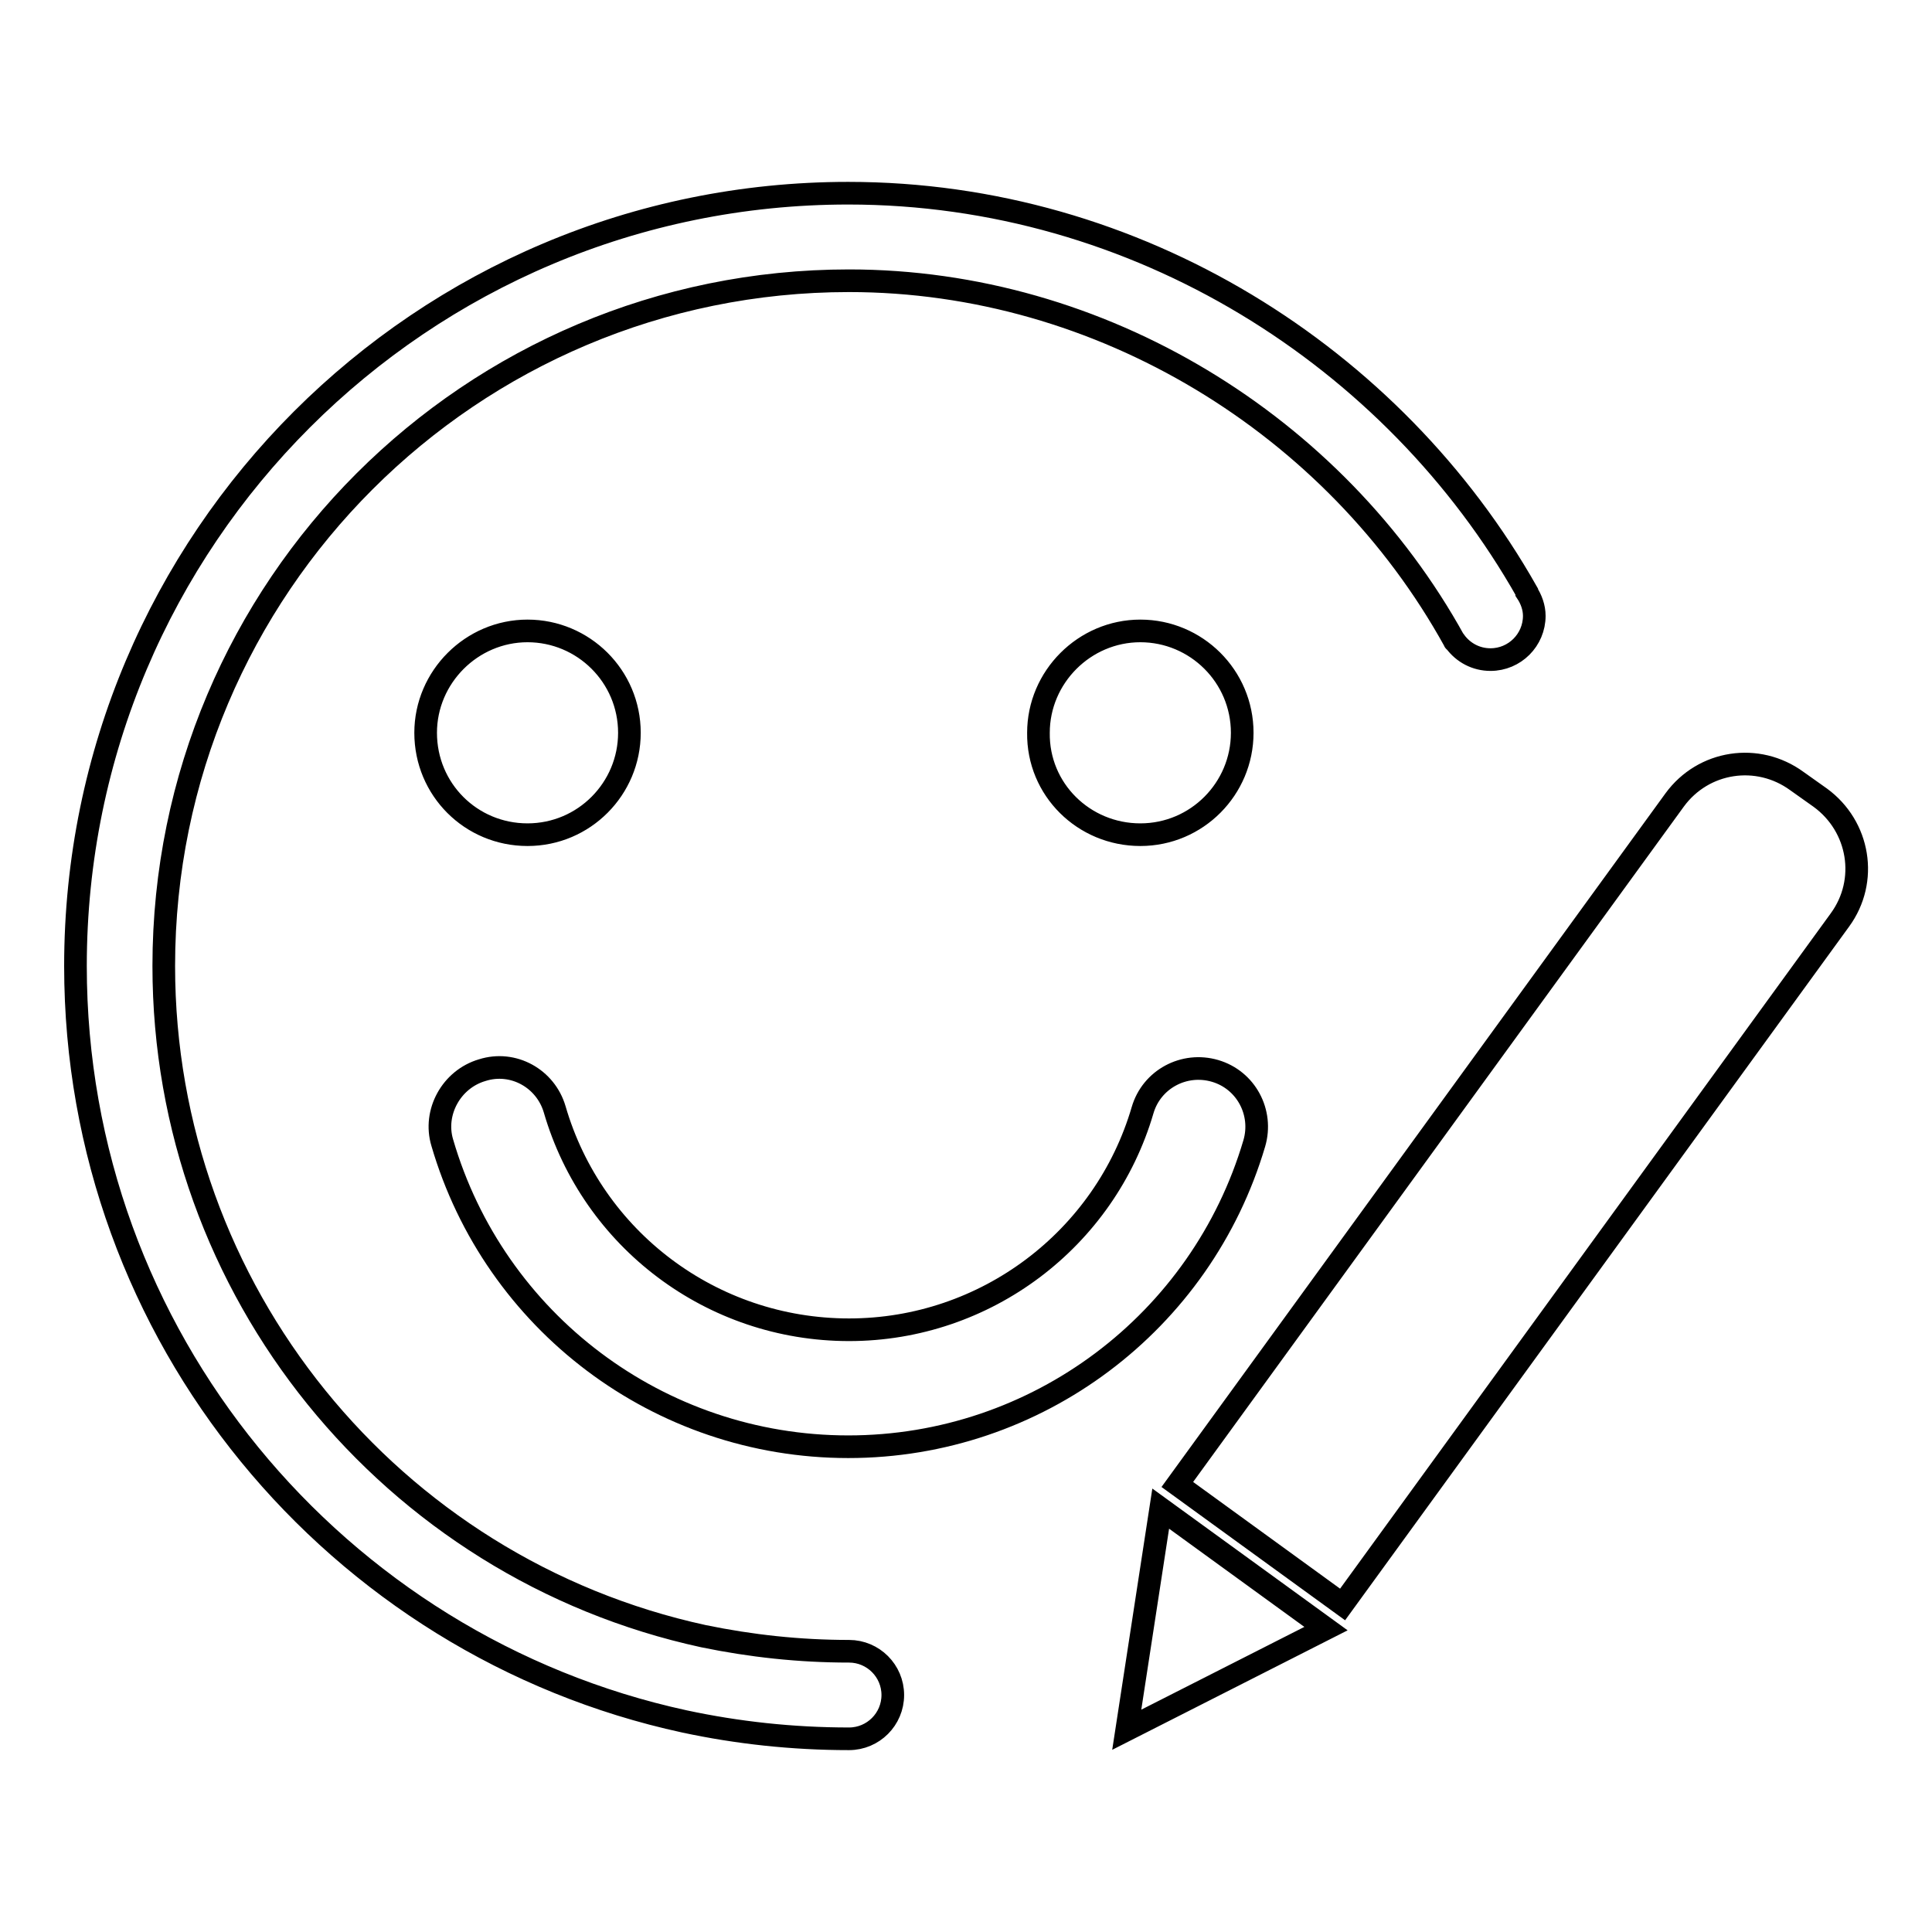 <?xml version="1.0" encoding="utf-8"?>
<!-- Svg Vector Icons : http://www.onlinewebfonts.com/icon -->
<!DOCTYPE svg PUBLIC "-//W3C//DTD SVG 1.1//EN" "http://www.w3.org/Graphics/SVG/1.1/DTD/svg11.dtd">
<svg version="1.1" xmlns="http://www.w3.org/2000/svg" xmlns:xlink="http://www.w3.org/1999/xlink" x="0px" y="0px" viewBox="0 0 256 256" enable-background="new 0 0 256 256" xml:space="preserve">
<g><g><path stroke-width="3" fill-opacity="0" stroke="#000000"  d="M202.3,78.5c0,0,0-0.1,0-0.1c-17.6-31.1-51.6-52.8-89.9-52.8C55.9,25.6,10,71.4,10,128c0,49.1,34.6,90.1,80.7,100.1c7,1.5,14.3,2.3,21.8,2.3l0,0c3.2,0,5.8-2.6,5.8-5.8c0-3.2-2.6-5.8-5.8-5.8c-6.6,0-13-0.7-19.3-2c-41.4-9-71.5-45.8-71.5-88.8c0-50.2,40.7-90.8,90.8-90.8c33.4,0,64.4,19.1,80.2,47.7c0,0,0,0.1,0.1,0.1c1.1,1.5,2.8,2.4,4.7,2.4c3.2,0,5.8-2.6,5.8-5.8C203.3,80.5,202.9,79.4,202.3,78.5L202.3,78.5L202.3,78.5z M156,196.7l65.9-90.7c3.8-5.2,11-6.3,16.2-2.5l3.1,2.2c5.2,3.8,6.4,11,2.6,16.2l-65.9,90.7L156,196.7L156,196.7z M153.8,199.9l21.9,15.9l-26.4,13.4L153.8,199.9L153.8,199.9z M69.9,110.6c7.5,0,13.5-6.1,13.5-13.5c0-7.5-6.1-13.5-13.5-13.5s-13.5,6.1-13.5,13.5C56.4,104.6,62.4,110.6,69.9,110.6L69.9,110.6z M151.1,110.6c7.5,0,13.5-6.1,13.5-13.5c0-7.5-6.1-13.5-13.5-13.5s-13.5,6.1-13.5,13.5C137.5,104.6,143.6,110.6,151.1,110.6L151.1,110.6z M58.6,151.4c6.9,23.7,28.7,40.3,53.8,40.3c25,0,46.8-16.5,53.8-40.2c1.2-4.1-1.1-8.4-5.2-9.6c-4.1-1.2-8.4,1.1-9.6,5.2c-5,17.1-20.8,29.1-38.9,29.1c-18.2,0-34-12-39-29.2c-1.2-4.1-5.5-6.5-9.6-5.2C59.8,143,57.4,147.4,58.6,151.4L58.6,151.4z"/></g></g>
</svg>